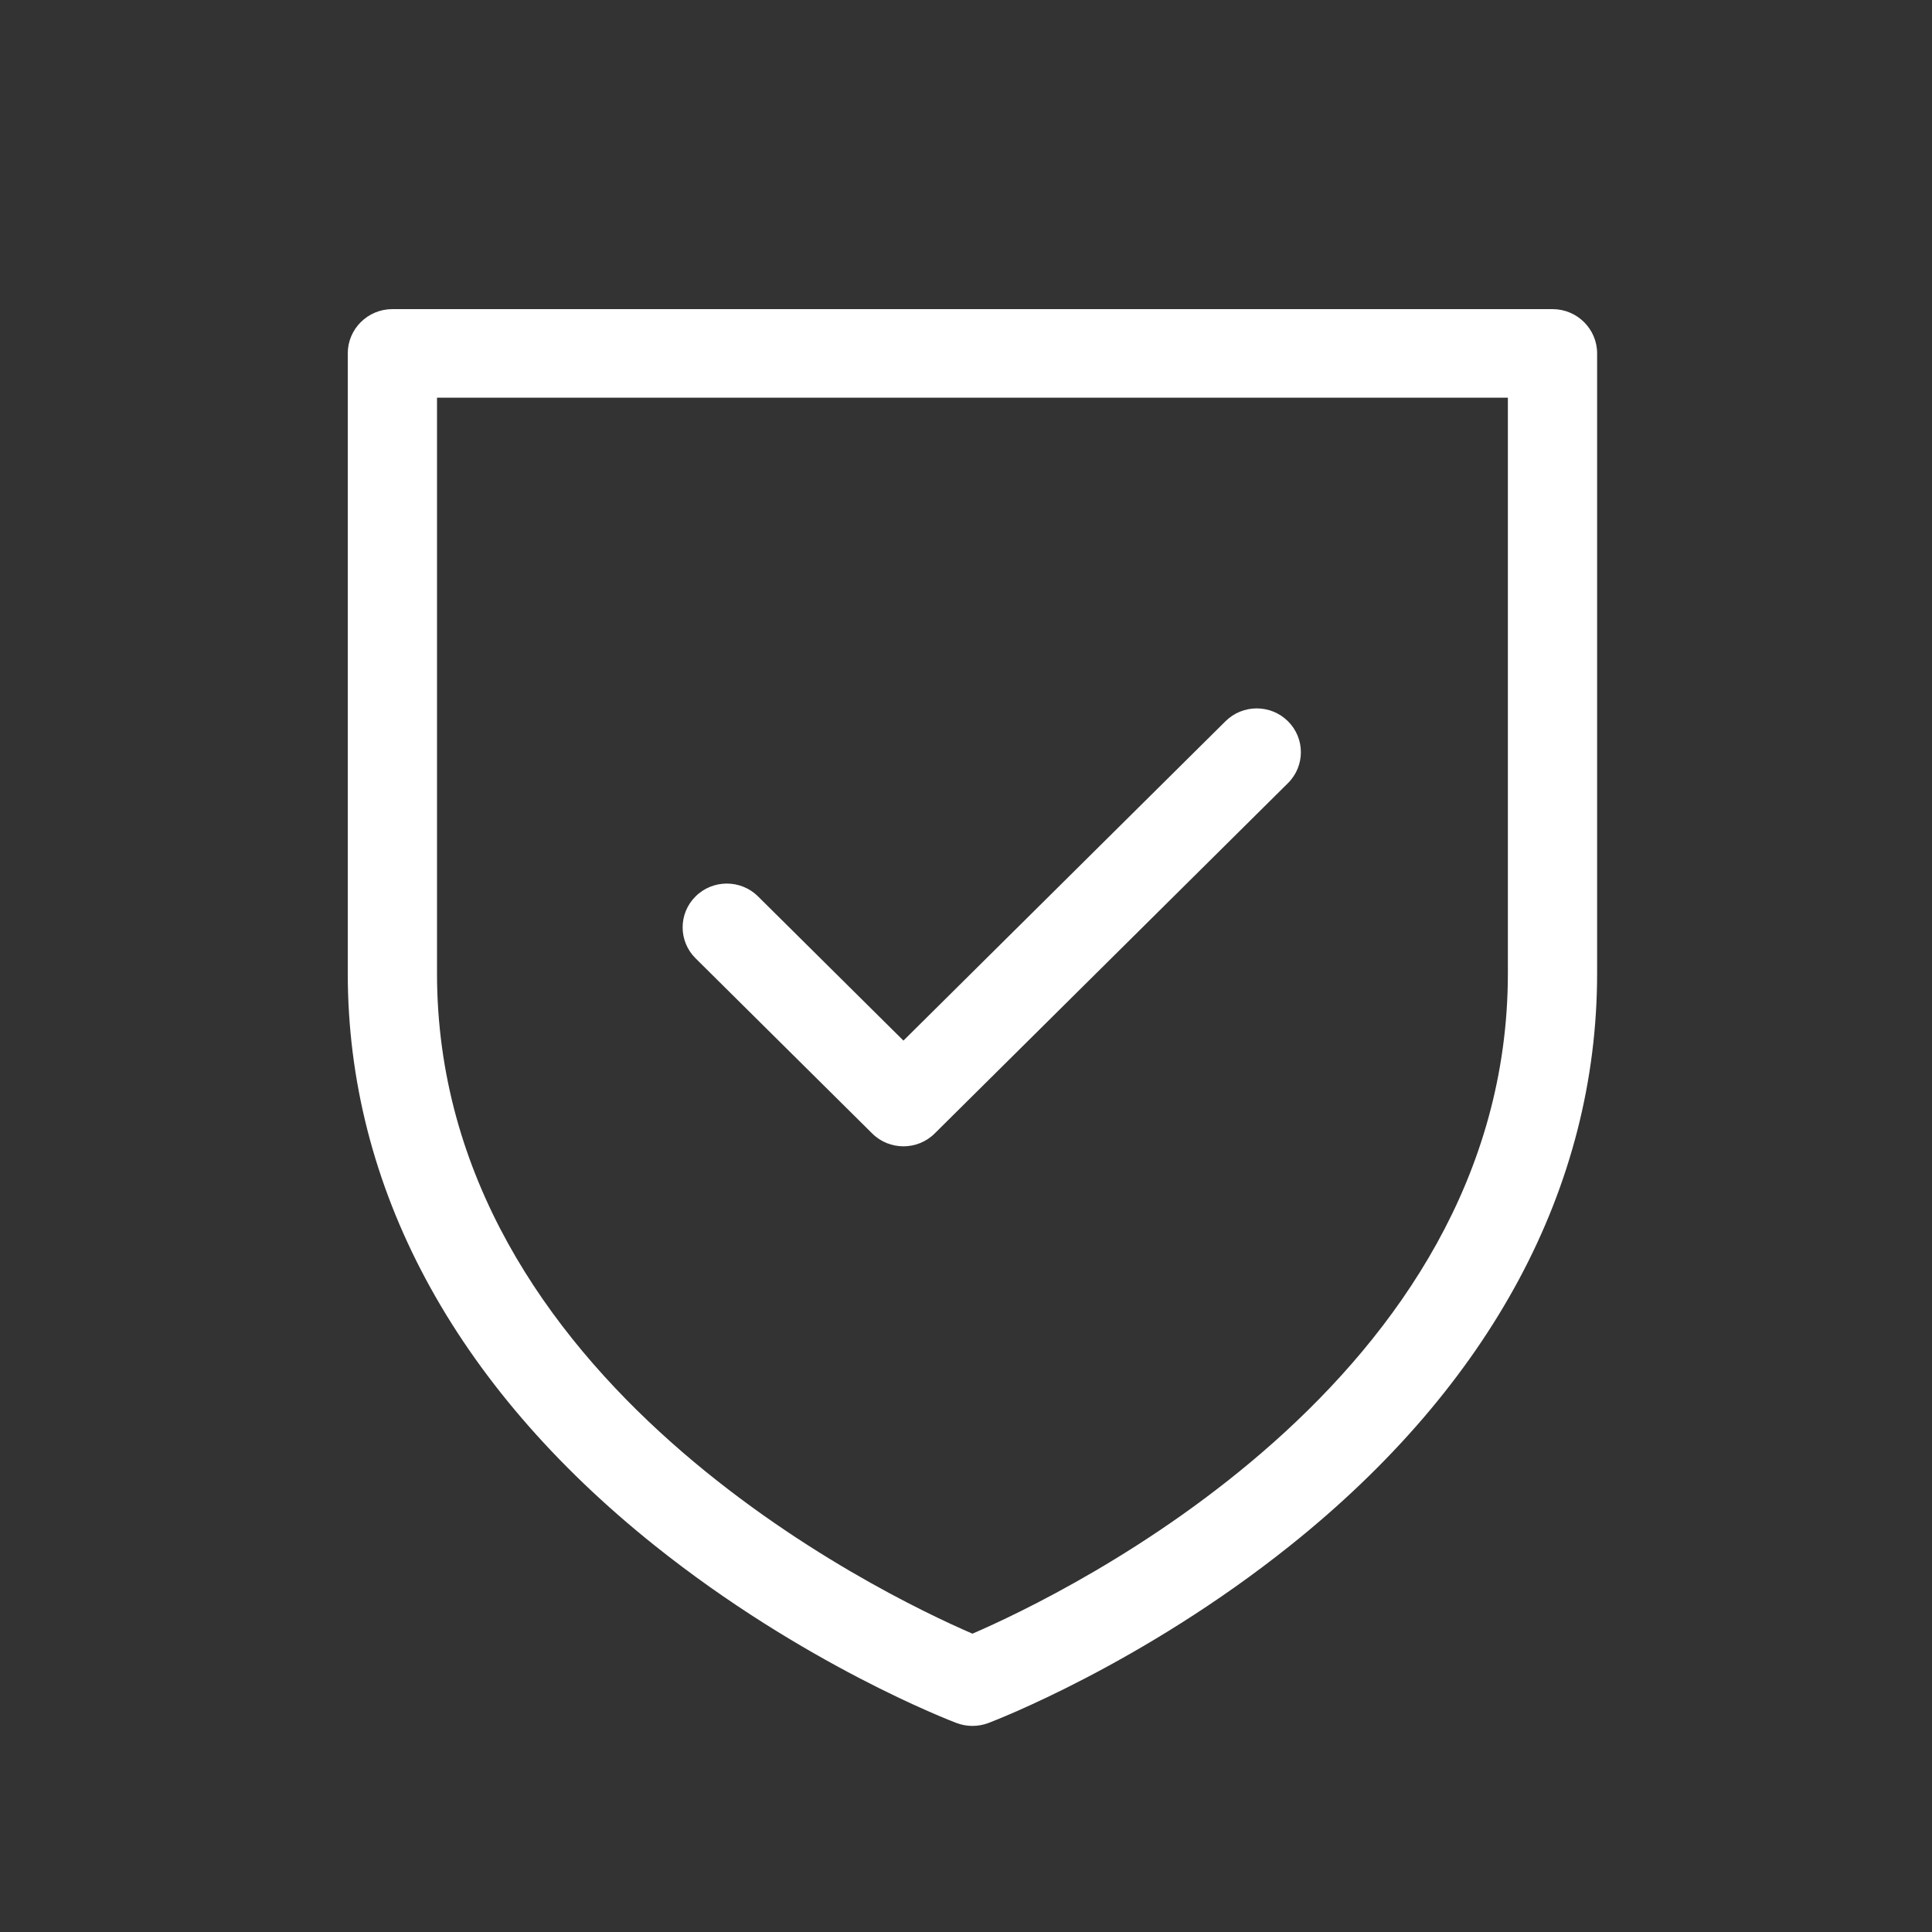 <?xml version="1.0" encoding="UTF-8"?>
<svg xmlns="http://www.w3.org/2000/svg" xmlns:xlink="http://www.w3.org/1999/xlink" width="150px" height="150px" viewBox="0 0 150 150" version="1.1">
  <rect x="0" y="0" width="150" height="150" fill="#333333" stroke="none"/>
  <title>varie</title>
  <g id="varie" stroke="none" stroke-width="1" fill="none" fill-rule="evenodd">
    <g id="noun-shield-1729307" transform="translate(27, 24)" fill="#FFFFFF" fill-rule="nonzero">
      <path d="M48.5,110 C48.083,110 47.663,109.924 47.267,109.775 C46.787,109.593 35.362,105.217 23.81,95.978 C8.233,83.523 0,68.164 0,51.562 L0,3.438 C0,1.54 1.552,0 3.464,0 L93.536,0 C95.448,0 97,1.54 97,3.438 L97,51.562 C97,68.164 88.767,83.523 73.192,95.978 C61.638,105.217 50.215,109.593 49.735,109.775 C49.337,109.924 48.917,110 48.5,110 Z M6.929,6.875 L6.929,51.562 C6.929,83.263 41.471,99.803 48.5,102.838 C55.529,99.803 90.071,83.263 90.071,51.562 L90.071,6.875 L6.929,6.875 Z" id="Shape"></path>
      <path d="M43.143,65 C42.265,65 41.387,64.668 40.719,64.004 L27.004,50.404 C25.665,49.076 25.665,46.924 27.004,45.596 C28.341,44.268 30.515,44.268 31.852,45.596 L43.143,56.792 L68.148,31.996 C69.487,30.668 71.657,30.668 72.996,31.996 C74.335,33.324 74.335,35.476 72.996,36.803 L45.567,64.004 C44.898,64.668 44.02,65 43.143,65 Z" id="Path"></path>
    </g>
  </g>
</svg>
